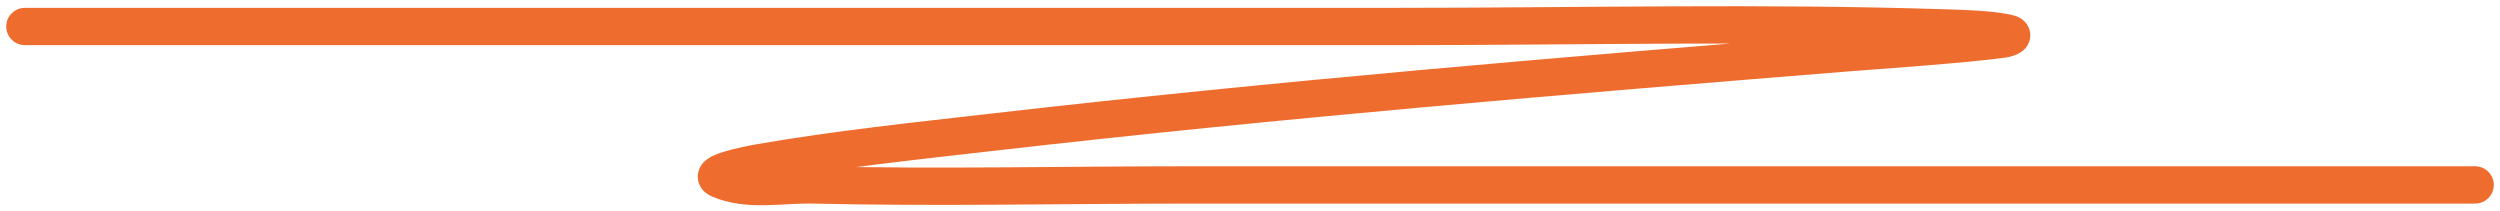 <svg width="201" height="17" viewBox="0 0 201 17" fill="none" xmlns="http://www.w3.org/2000/svg">
<path d="M2 2.13C38.787 2.13 75.573 2.13 112.36 2.13C126.982 2.13 141.66 1.772 156.279 2.244C157.922 2.296 159.692 2.333 161.327 2.64C162.158 2.796 161.564 3.068 160.997 3.149C158.063 3.568 150.219 4.108 148.763 4.225C125.769 6.073 102.778 7.991 79.853 10.622C73.624 11.337 67.381 11.992 61.199 13.056C60.008 13.261 56.712 13.931 57.825 14.415C60.146 15.424 62.85 14.809 65.369 14.868C75.44 15.103 85.551 14.868 95.626 14.868C105.566 14.868 189.06 14.868 199 14.868" stroke="#EE6C2D" stroke-width="3" stroke-linecap="round"/>
</svg>

